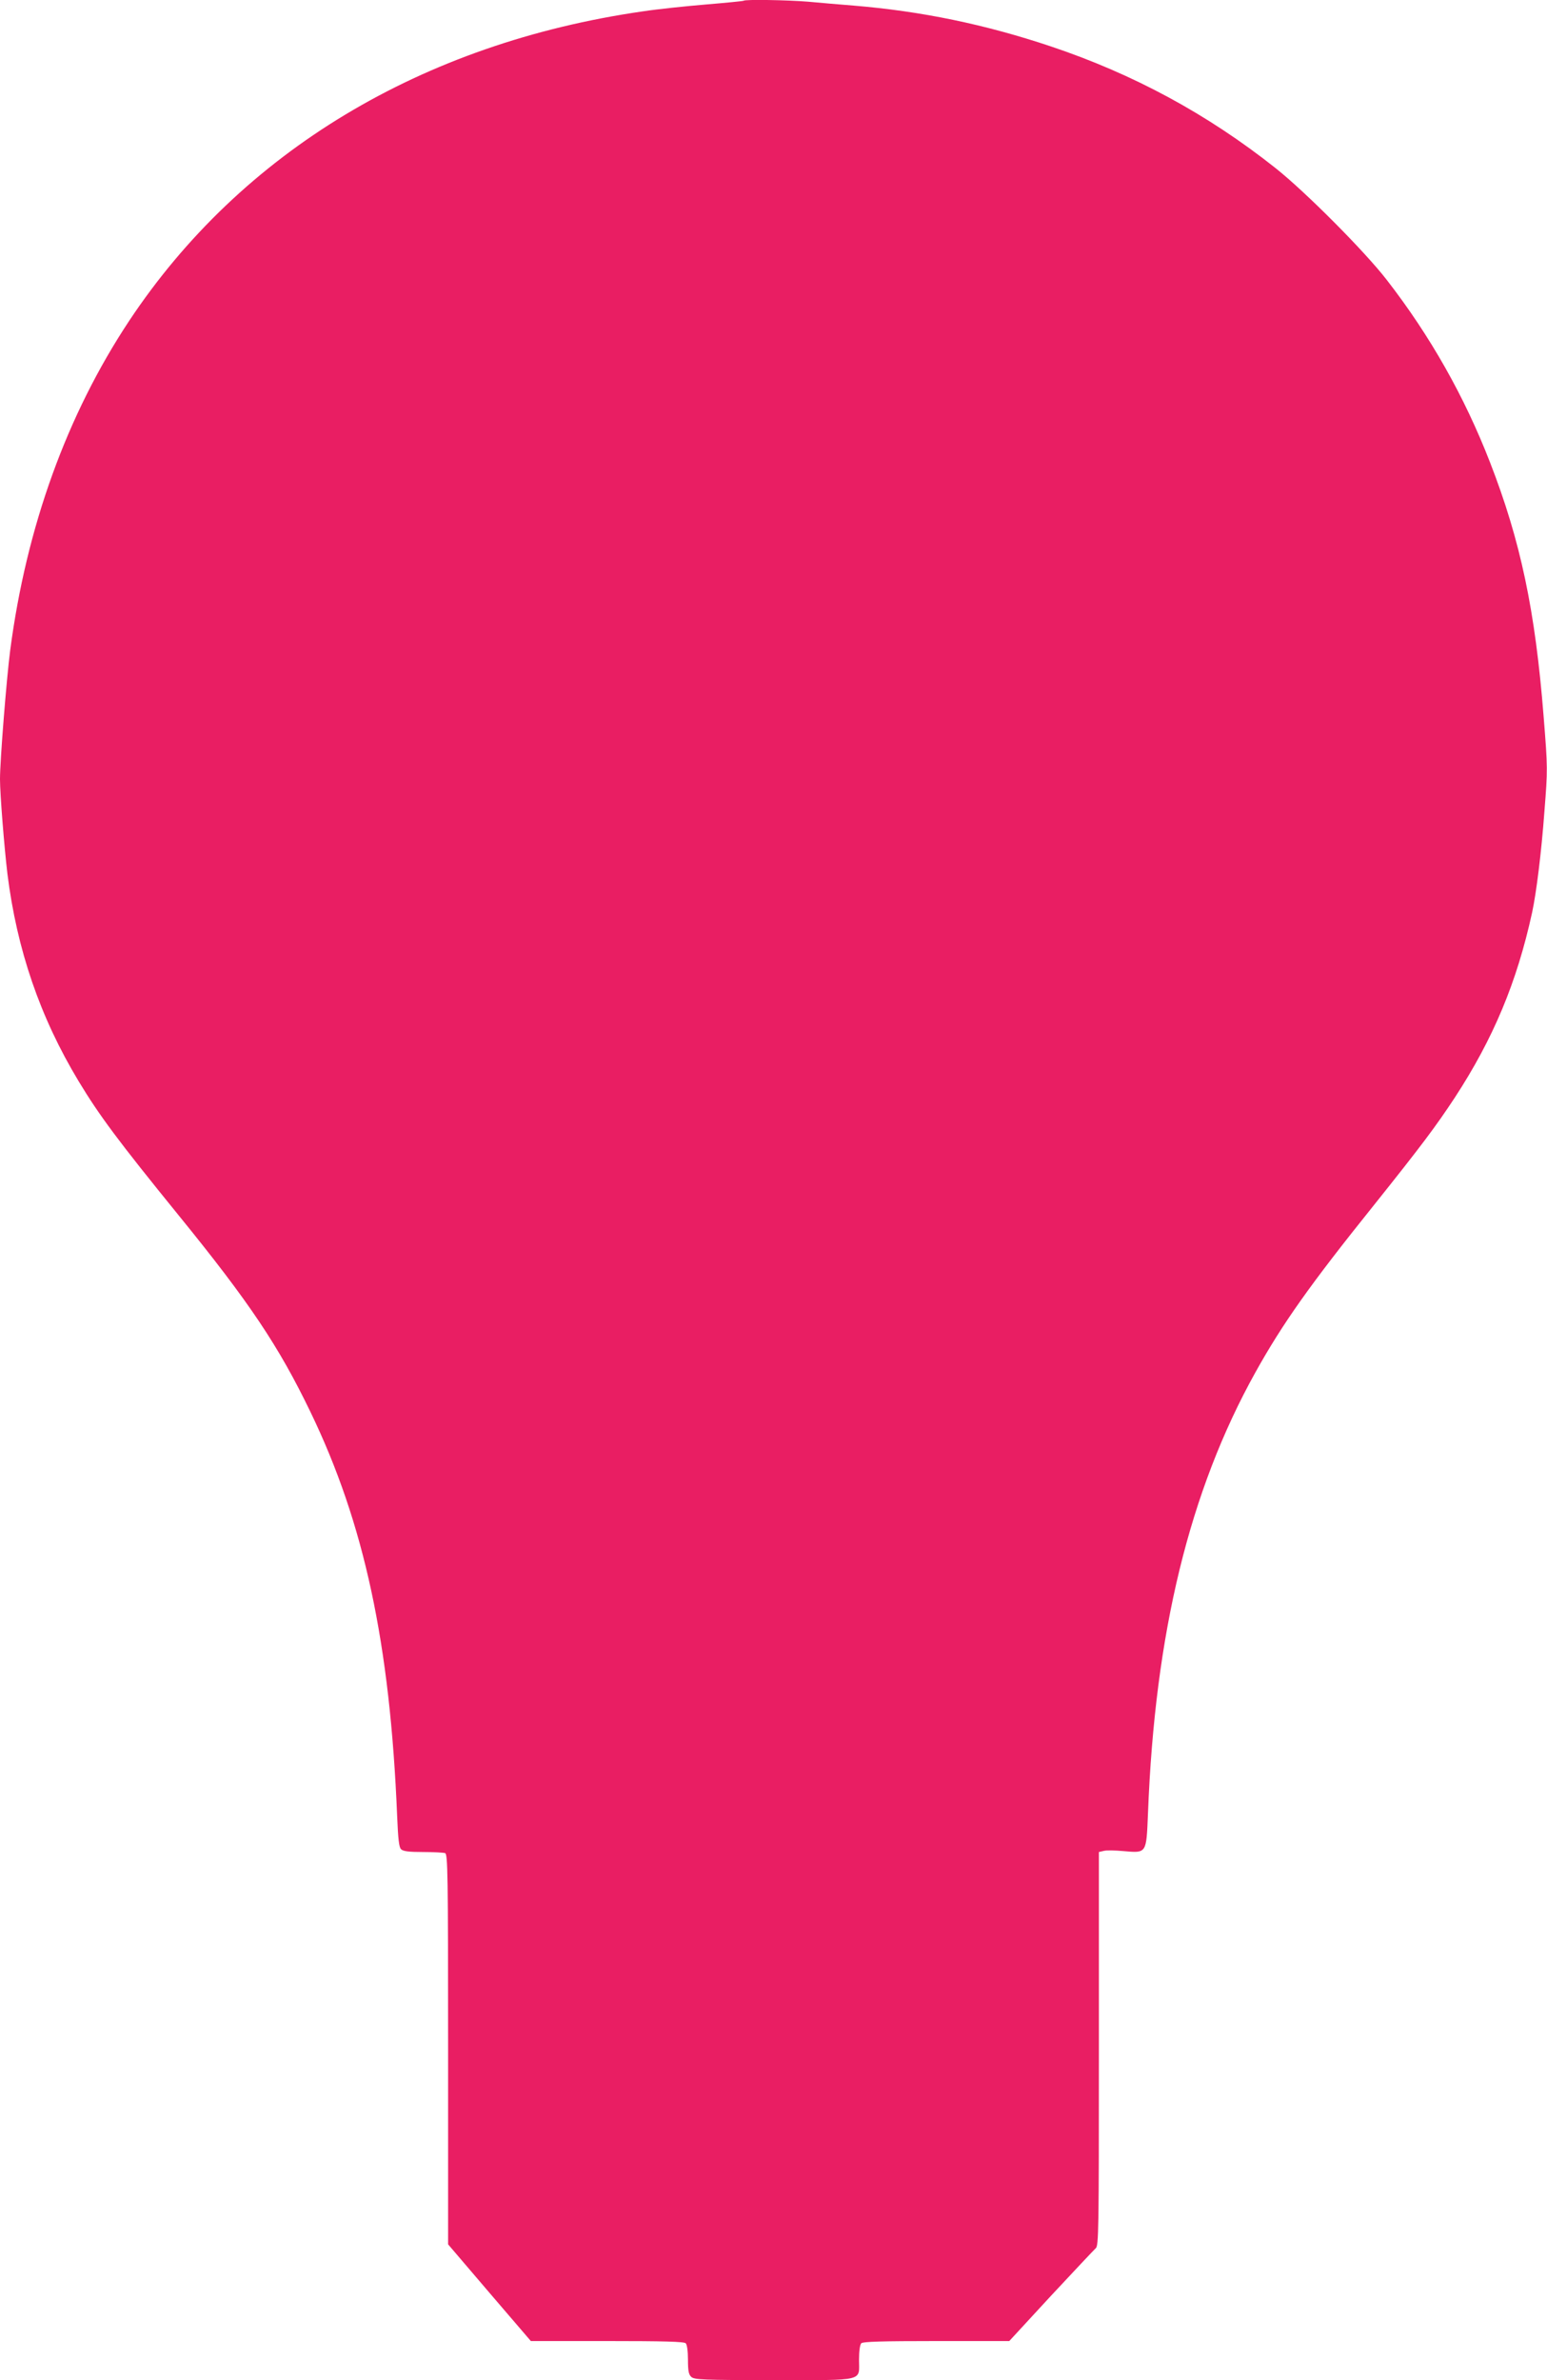 <?xml version="1.0" standalone="no"?>
<!DOCTYPE svg PUBLIC "-//W3C//DTD SVG 20010904//EN"
 "http://www.w3.org/TR/2001/REC-SVG-20010904/DTD/svg10.dtd">
<svg version="1.0" xmlns="http://www.w3.org/2000/svg"
 width="832pt" height="1280pt" viewBox="0 0 832 1280"
 preserveAspectRatio="xMidYMid meet">
<g transform="translate(0,1280) scale(0.1,-0.1)"
fill="#e91e63" stroke="none">
<path d="M3999 12796 c-2 -2 -93 -11 -201 -20 -108 -9 -261 -25 -340 -37
-1189 -171 -2160 -756 -2763 -1664 -336 -507 -553 -1109 -640 -1771 -20 -154
-55 -595 -55 -694 0 -80 23 -368 40 -510 51 -407 175 -770 383 -1115 111 -184
213 -321 537 -720 383 -471 539 -705 709 -1057 290 -600 429 -1247 467 -2176
5 -122 10 -167 21 -177 11 -11 41 -15 118 -15 57 0 110 -3 119 -6 14 -6 16
-108 16 -1055 l0 -1049 222 -260 223 -260 410 0 c306 0 414 -3 423 -12 7 -7
12 -42 12 -88 0 -62 4 -80 18 -93 17 -15 62 -17 444 -17 497 0 458 -9 458 111
0 45 5 80 12 87 9 9 112 12 404 12 l392 0 224 243 c124 133 232 248 241 256
16 12 17 98 17 1072 l0 1059 26 6 c14 4 61 3 105 -1 127 -11 124 -15 133 202
37 971 223 1735 578 2373 146 262 292 469 638 900 254 318 332 422 434 577
207 317 334 620 416 996 23 107 50 324 66 542 18 228 18 233 -4 510 -45 571
-124 946 -289 1370 -137 352 -320 677 -555 980 -120 155 -438 474 -598 601
-367 291 -765 506 -1210 655 -353 118 -695 189 -1060 219 -74 6 -184 15 -245
21 -111 9 -338 13 -346 5z"/>
</g>
</svg>
